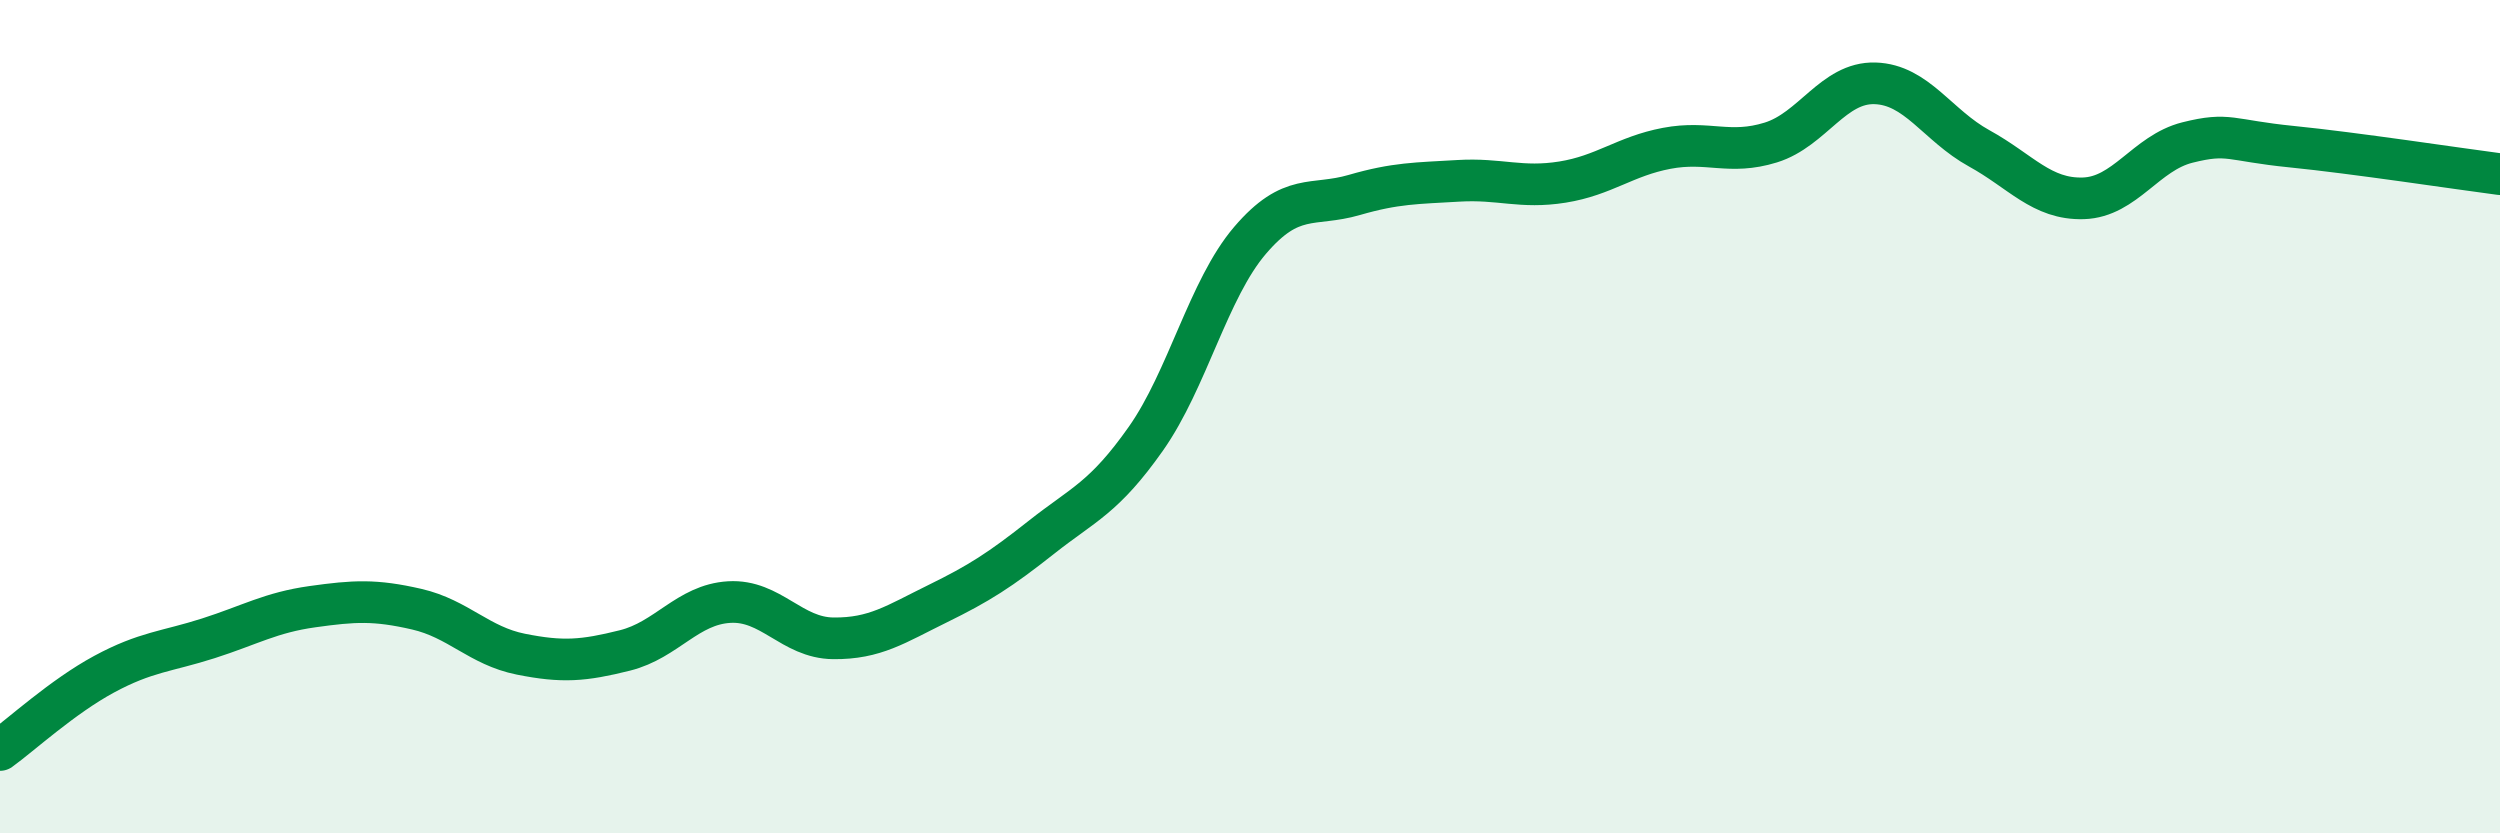 
    <svg width="60" height="20" viewBox="0 0 60 20" xmlns="http://www.w3.org/2000/svg">
      <path
        d="M 0,18 C 0.5,17.64 1.5,16.72 2.5,16.18 C 3.5,15.64 4,15.64 5,15.32 C 6,15 6.5,14.7 7.5,14.56 C 8.5,14.42 9,14.39 10,14.62 C 11,14.85 11.5,15.5 12.5,15.7 C 13.5,15.9 14,15.86 15,15.61 C 16,15.36 16.5,14.51 17.5,14.45 C 18.5,14.39 19,15.31 20,15.32 C 21,15.33 21.5,14.98 22.5,14.49 C 23.5,14 24,13.68 25,12.89 C 26,12.1 26.5,11.95 27.5,10.53 C 28.5,9.11 29,6.94 30,5.77 C 31,4.6 31.5,4.97 32.5,4.68 C 33.5,4.39 34,4.4 35,4.34 C 36,4.28 36.5,4.53 37.5,4.37 C 38.5,4.21 39,3.75 40,3.56 C 41,3.37 41.5,3.73 42.5,3.42 C 43.5,3.11 44,1.97 45,2 C 46,2.03 46.5,3.01 47.5,3.56 C 48.5,4.11 49,4.79 50,4.76 C 51,4.73 51.5,3.67 52.5,3.42 C 53.5,3.17 53.5,3.37 55,3.52 C 56.5,3.67 59,4.05 60,4.18L60 20L0 20Z"
        fill="#008740"
        opacity="0.1"
        stroke-linecap="round"
        stroke-linejoin="round"
      />
      <path
        d="M 0,18 C 0.5,17.64 1.5,16.72 2.5,16.18 C 3.5,15.64 4,15.64 5,15.32 C 6,15 6.5,14.7 7.5,14.56 C 8.5,14.42 9,14.39 10,14.62 C 11,14.85 11.5,15.5 12.5,15.7 C 13.5,15.9 14,15.86 15,15.61 C 16,15.36 16.5,14.51 17.5,14.45 C 18.5,14.39 19,15.31 20,15.32 C 21,15.33 21.5,14.98 22.5,14.49 C 23.5,14 24,13.68 25,12.89 C 26,12.1 26.5,11.95 27.5,10.53 C 28.5,9.11 29,6.94 30,5.77 C 31,4.6 31.5,4.97 32.5,4.68 C 33.5,4.39 34,4.4 35,4.34 C 36,4.28 36.5,4.53 37.5,4.37 C 38.5,4.21 39,3.75 40,3.56 C 41,3.37 41.5,3.73 42.5,3.42 C 43.5,3.11 44,1.97 45,2 C 46,2.03 46.5,3.01 47.5,3.56 C 48.5,4.11 49,4.79 50,4.76 C 51,4.73 51.5,3.67 52.5,3.42 C 53.5,3.17 53.5,3.37 55,3.52 C 56.5,3.67 59,4.05 60,4.18"
        stroke="#008740"
        stroke-width="1"
        fill="none"
        stroke-linecap="round"
        stroke-linejoin="round"
      />
    </svg>
  